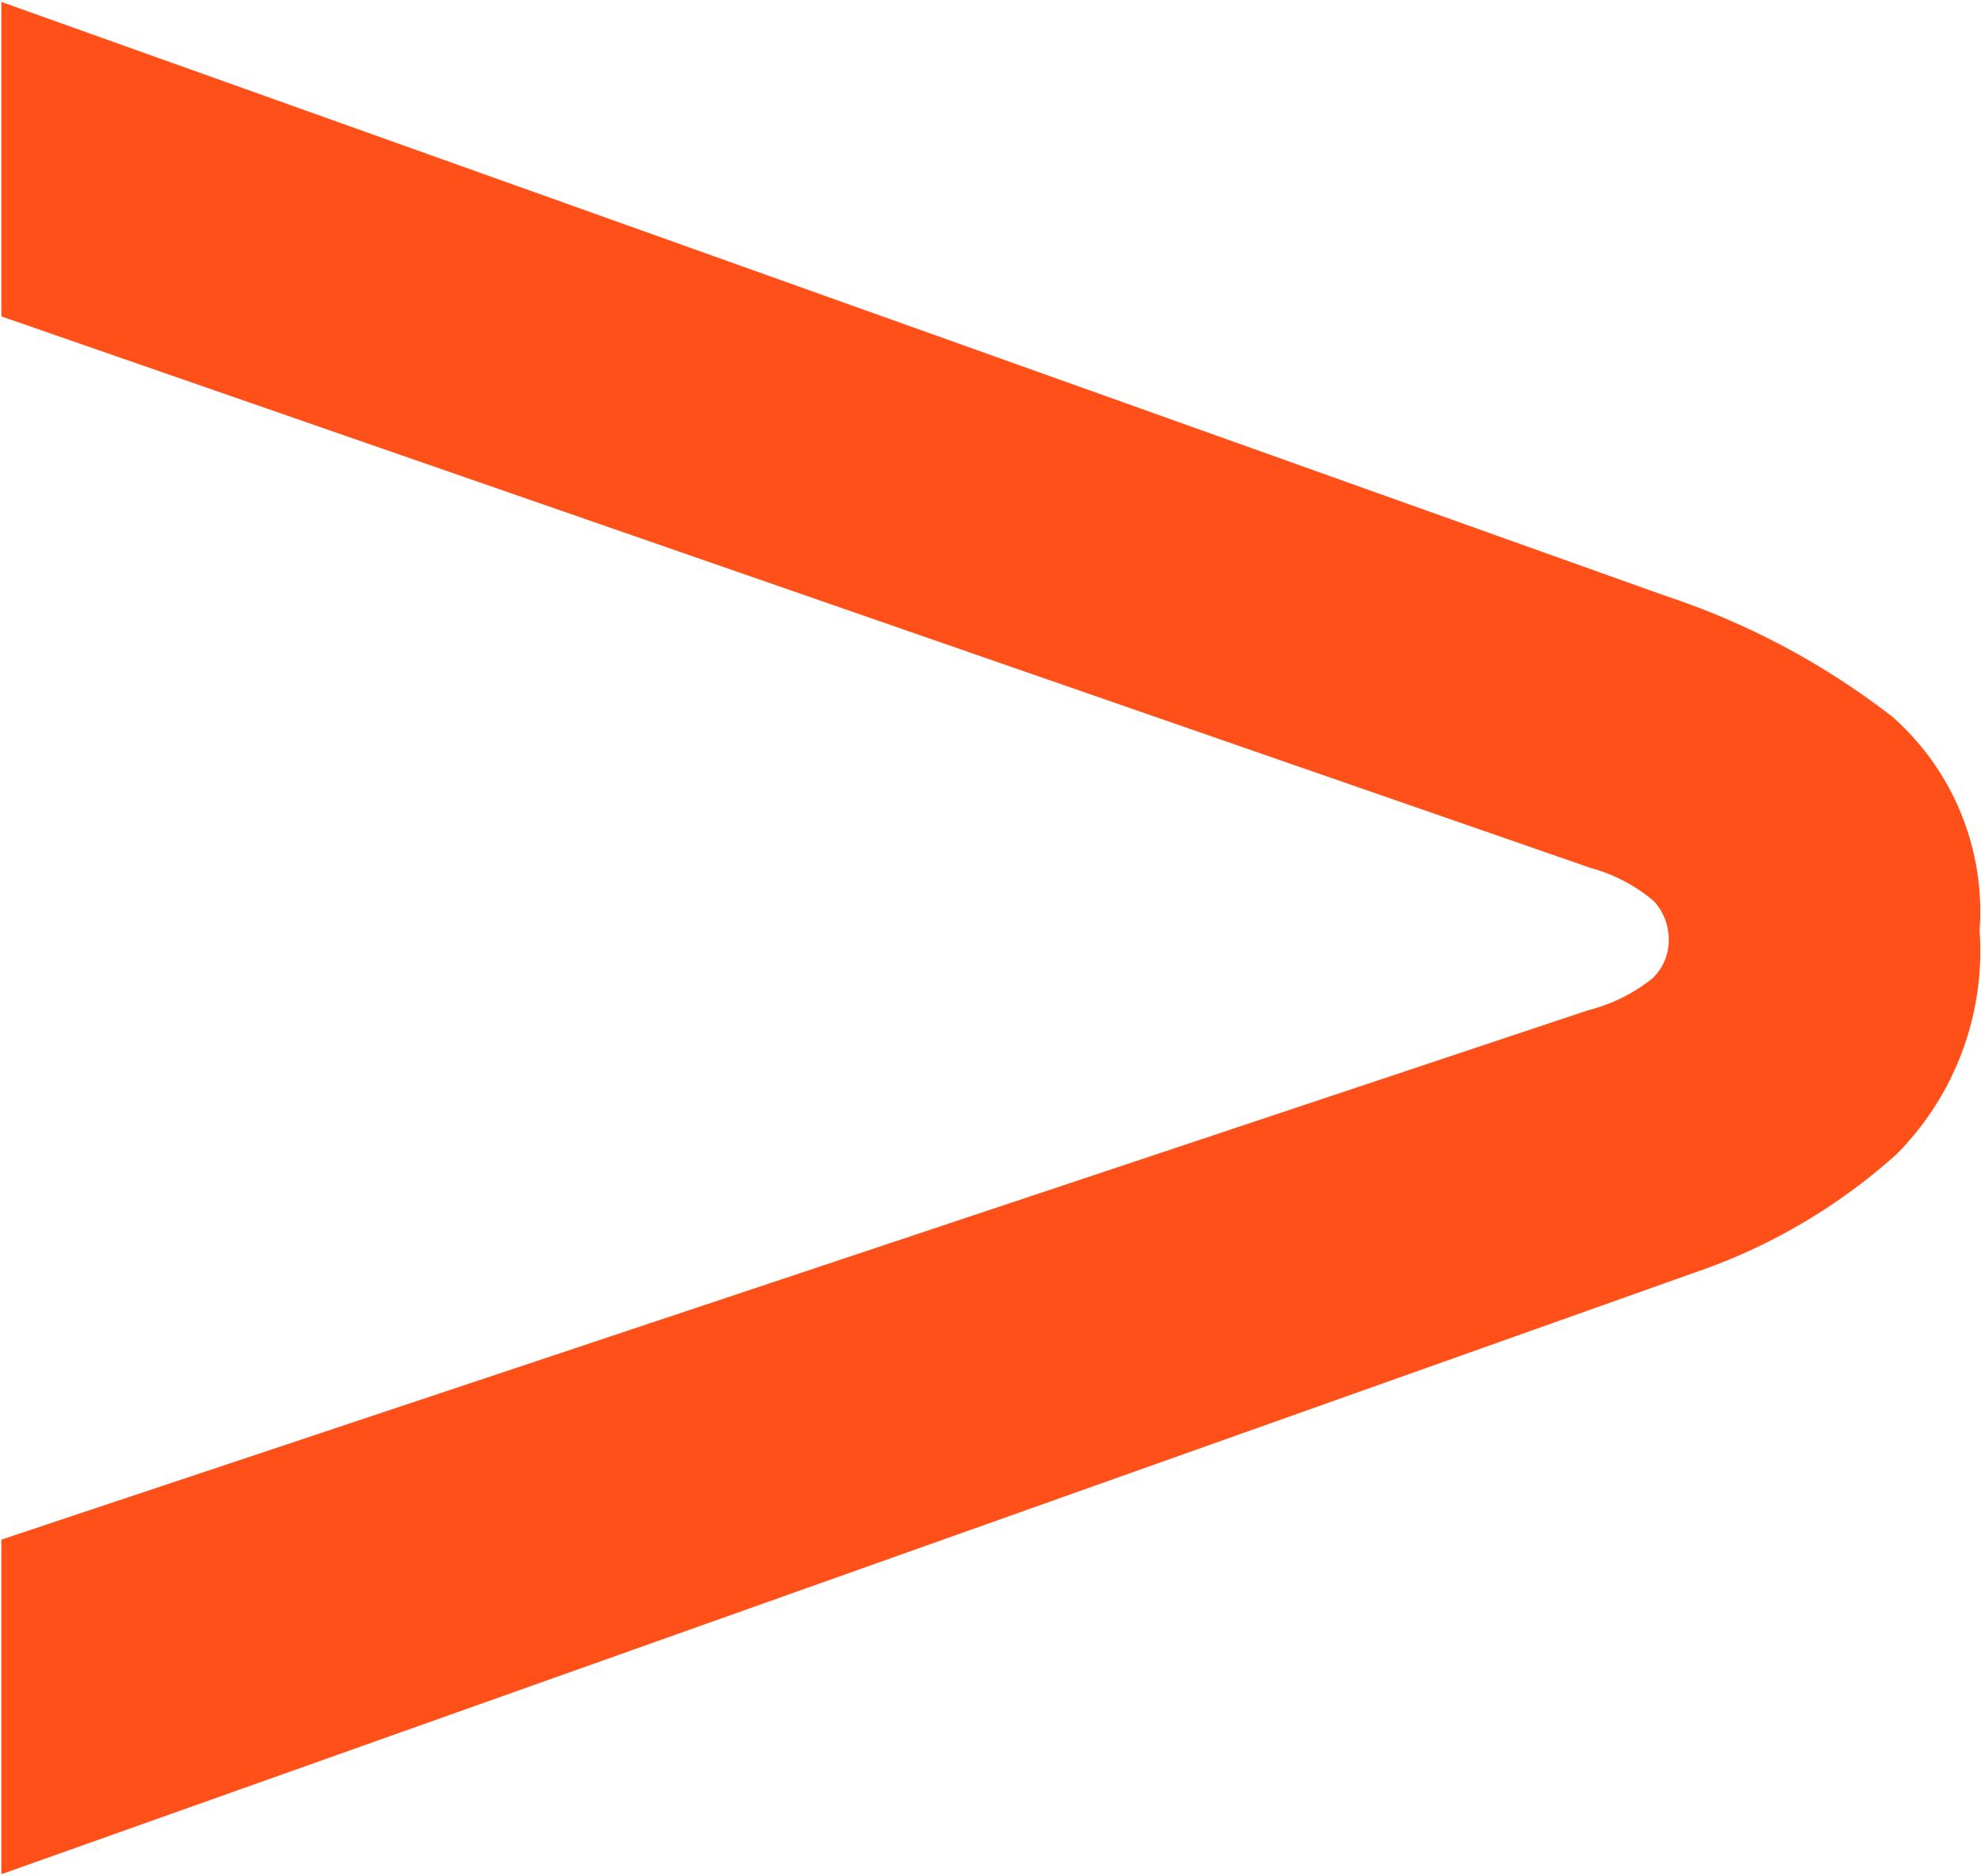 <svg id="Group_904" data-name="Group 904" xmlns="http://www.w3.org/2000/svg" xmlns:xlink="http://www.w3.org/1999/xlink" width="34.861" height="33.007" viewBox="0 0 34.861 33.007">
  <defs>
    <clipPath id="clip-path">
      <rect id="Rectangle_348" data-name="Rectangle 348" width="34.861" height="33.007" fill="#ff501a"/>
    </clipPath>
  </defs>
  <g id="Group_764" data-name="Group 764" clip-path="url(#clip-path)">
    <path id="Path_433" data-name="Path 433" d="M.25,27.413,28.173,18.1a3,3,0,0,0,1.118-.549.911.911,0,0,0,.3-.681,1,1,0,0,0-.251-.681,2.864,2.864,0,0,0-1.118-.592L.25,5.892V.359L29.542,10.811a13.344,13.344,0,0,1,3.992,2.13A4.571,4.571,0,0,1,35.062,16.7a5.068,5.068,0,0,1-1.46,3.931,10.277,10.277,0,0,1-3.559,2.086L.25,33.3Z" transform="translate(-0.226 -0.325)" fill="#ff501a"/>
  </g>
</svg>
